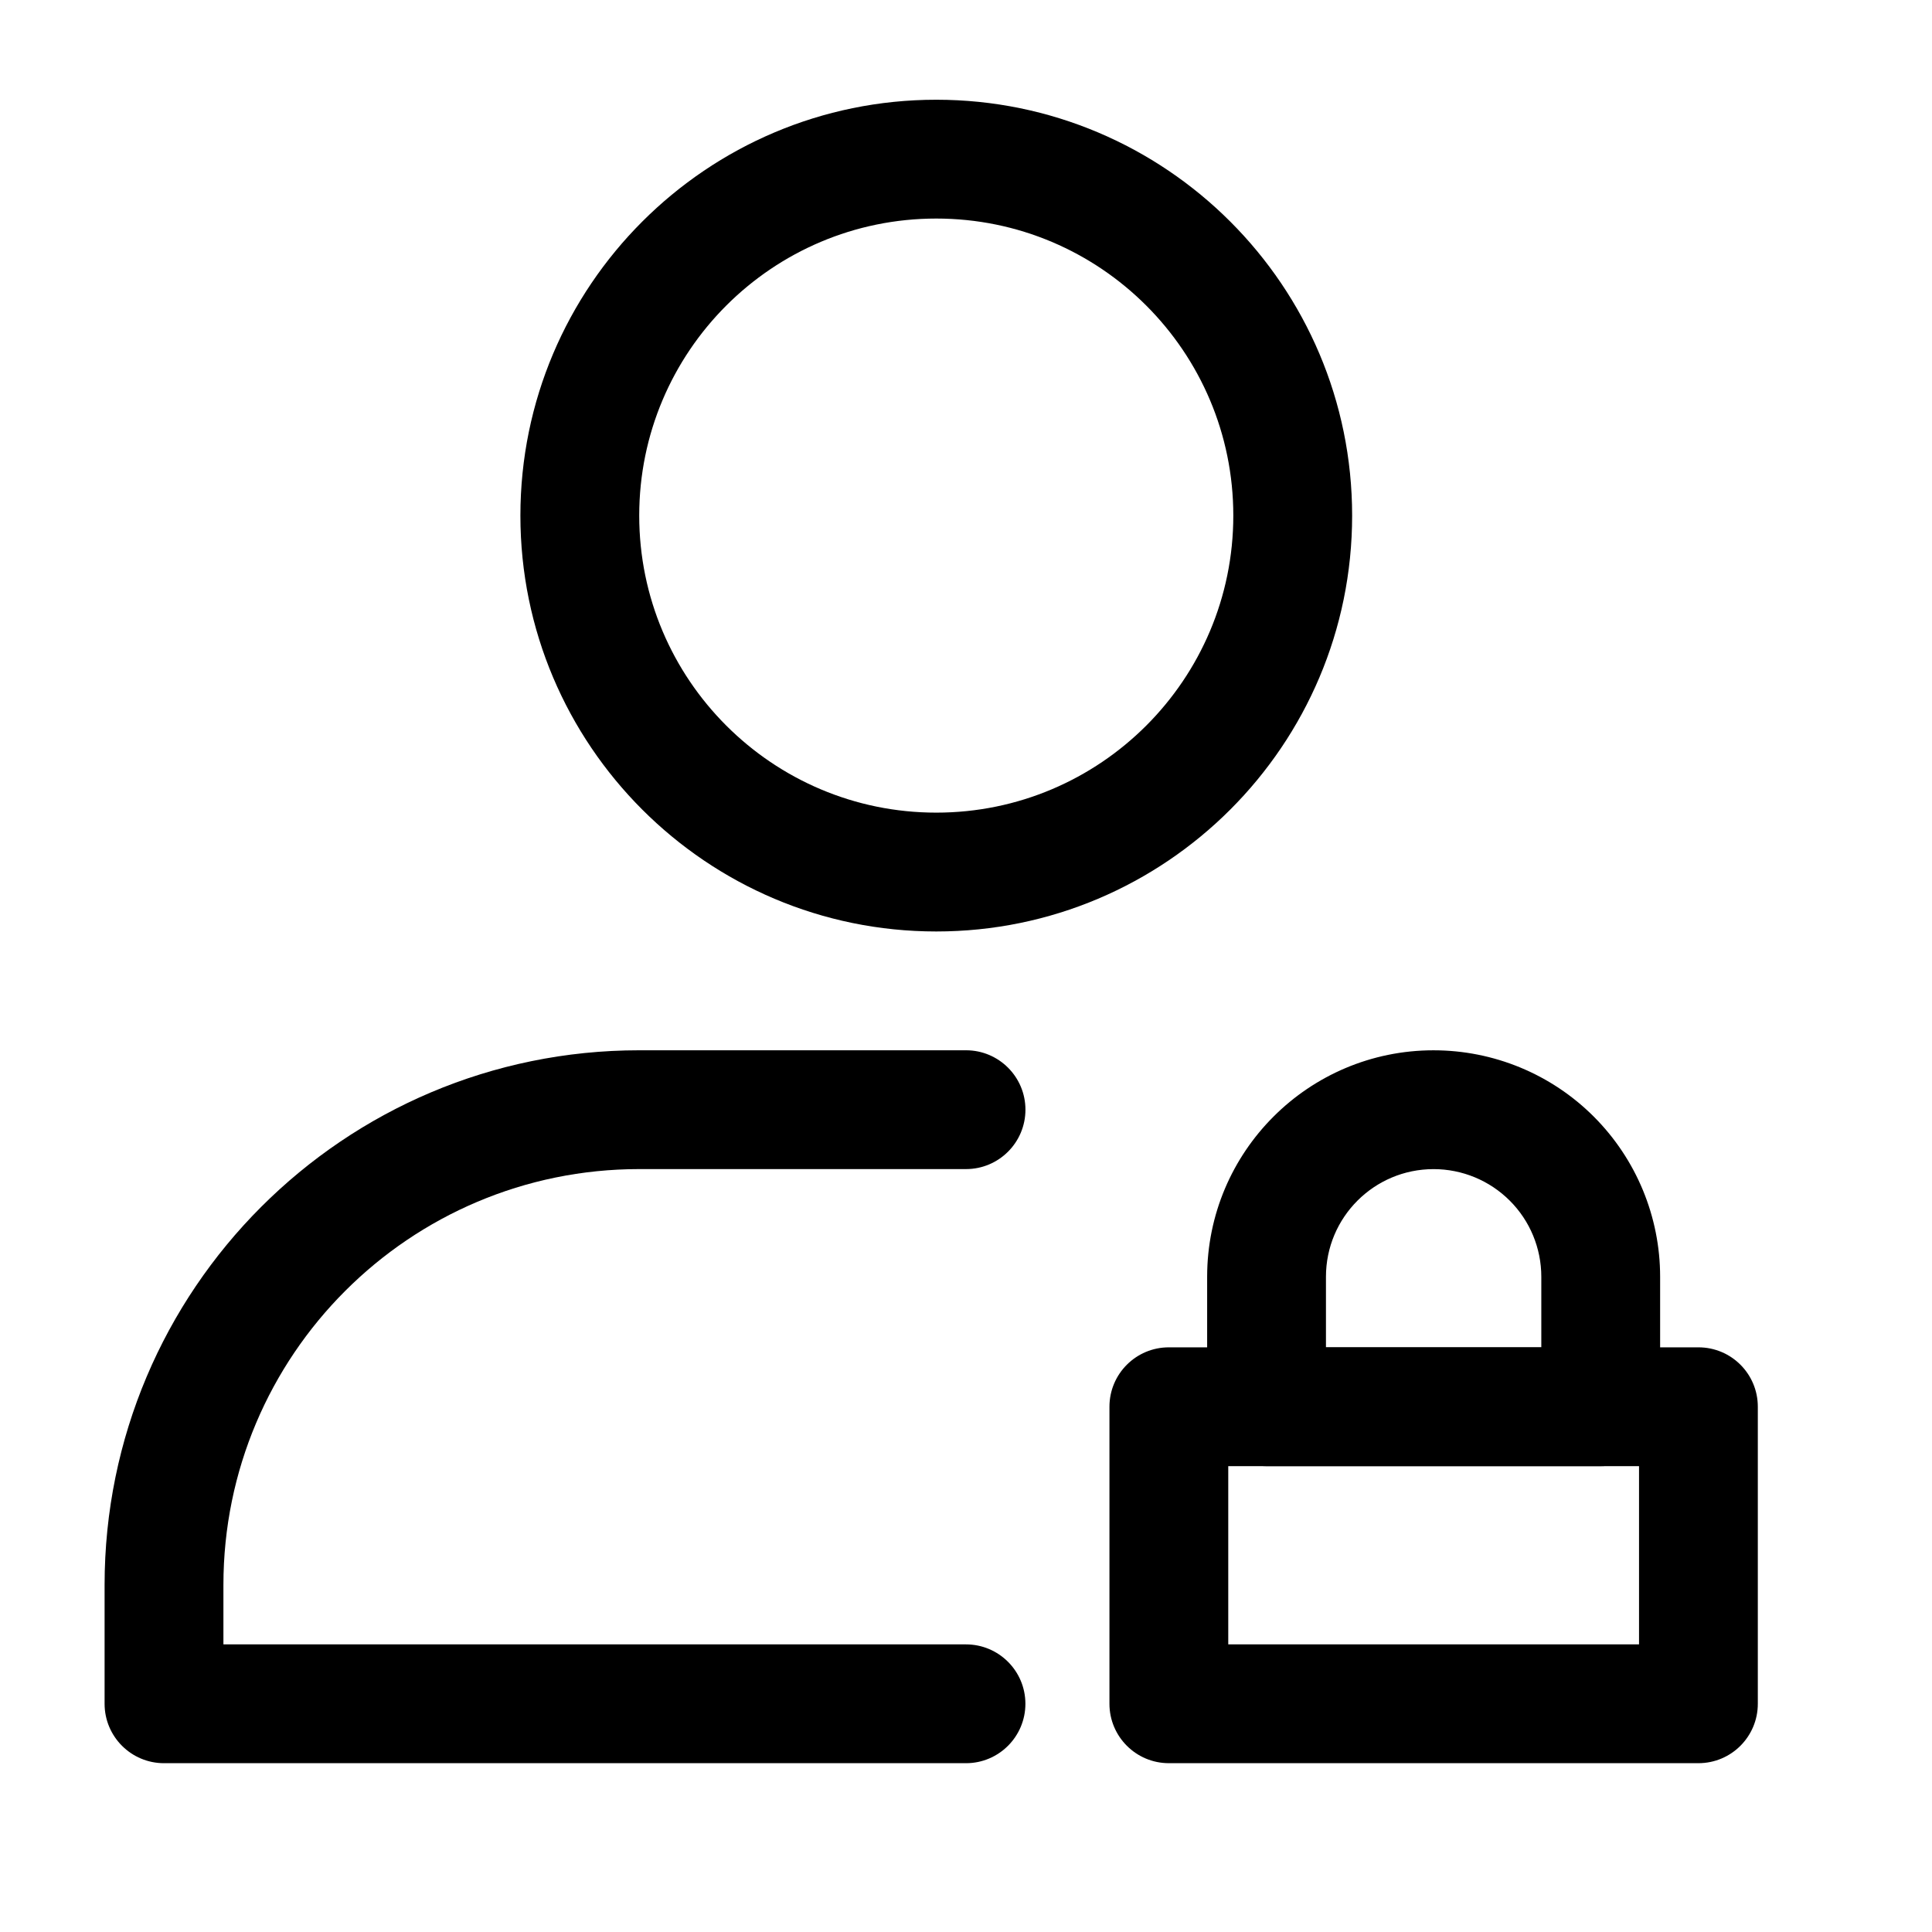 <?xml version="1.0" encoding="UTF-8"?>
<!-- Uploaded to: ICON Repo, www.svgrepo.com, Generator: ICON Repo Mixer Tools -->
<svg fill="#000000" width="800px" height="800px" version="1.1" viewBox="144 144 512 512" xmlns="http://www.w3.org/2000/svg">
 <g fill-rule="evenodd">
  <path d="m392.12 170.43c-60.82 0-110.21 49.375-110.21 110.21 0 60.82 49.391 110.21 110.21 110.21 60.82 0 110.21-49.391 110.21-110.21 0-60.836-49.391-110.21-110.21-110.21zm0 31.488c43.453 0 78.719 35.266 78.719 78.719 0 43.438-35.266 78.719-78.719 78.719s-78.719-35.281-78.719-78.719c0-43.453 35.266-78.719 78.719-78.719z"/>
  <path d="m203.2 579.78h196.8c8.691 0 15.742 7.055 15.742 15.742 0 8.691-7.055 15.742-15.742 15.742h-212.54c-8.691 0-15.742-7.055-15.742-15.742v-31.488c0-78.262 63.434-141.7 141.7-141.7h86.594c8.691 0 15.742 7.055 15.742 15.742 0 8.691-7.055 15.742-15.742 15.742h-86.594c-60.867 0-110.21 49.344-110.21 110.21v15.742z"/>
  <path d="m609.84 516.8c0-8.707-7.039-15.742-15.742-15.742h-140.34c-8.691 0-15.742 7.039-15.742 15.742v78.719c0 8.691 7.055 15.742 15.742 15.742h140.34c8.707 0 15.742-7.055 15.742-15.742zm-140.34 15.742v47.23h108.86v-47.23z"/>
  <path d="m523.92 422.34c15.918 0 31.188 6.312 42.445 17.57 11.258 11.258 17.586 26.527 17.586 42.445v34.449c0 8.691-7.055 15.742-15.742 15.742h-88.559c-8.707 0-15.742-7.055-15.742-15.742v-34.449c0-33.141 26.875-60.016 60.016-60.016zm28.543 78.719v-18.703c0-7.574-3.008-14.832-8.359-20.168-5.352-5.352-12.609-8.359-20.184-8.359v-15.742 15.742c-15.762 0-28.527 12.77-28.527 28.527v18.703z"/>
 </g>
</svg>